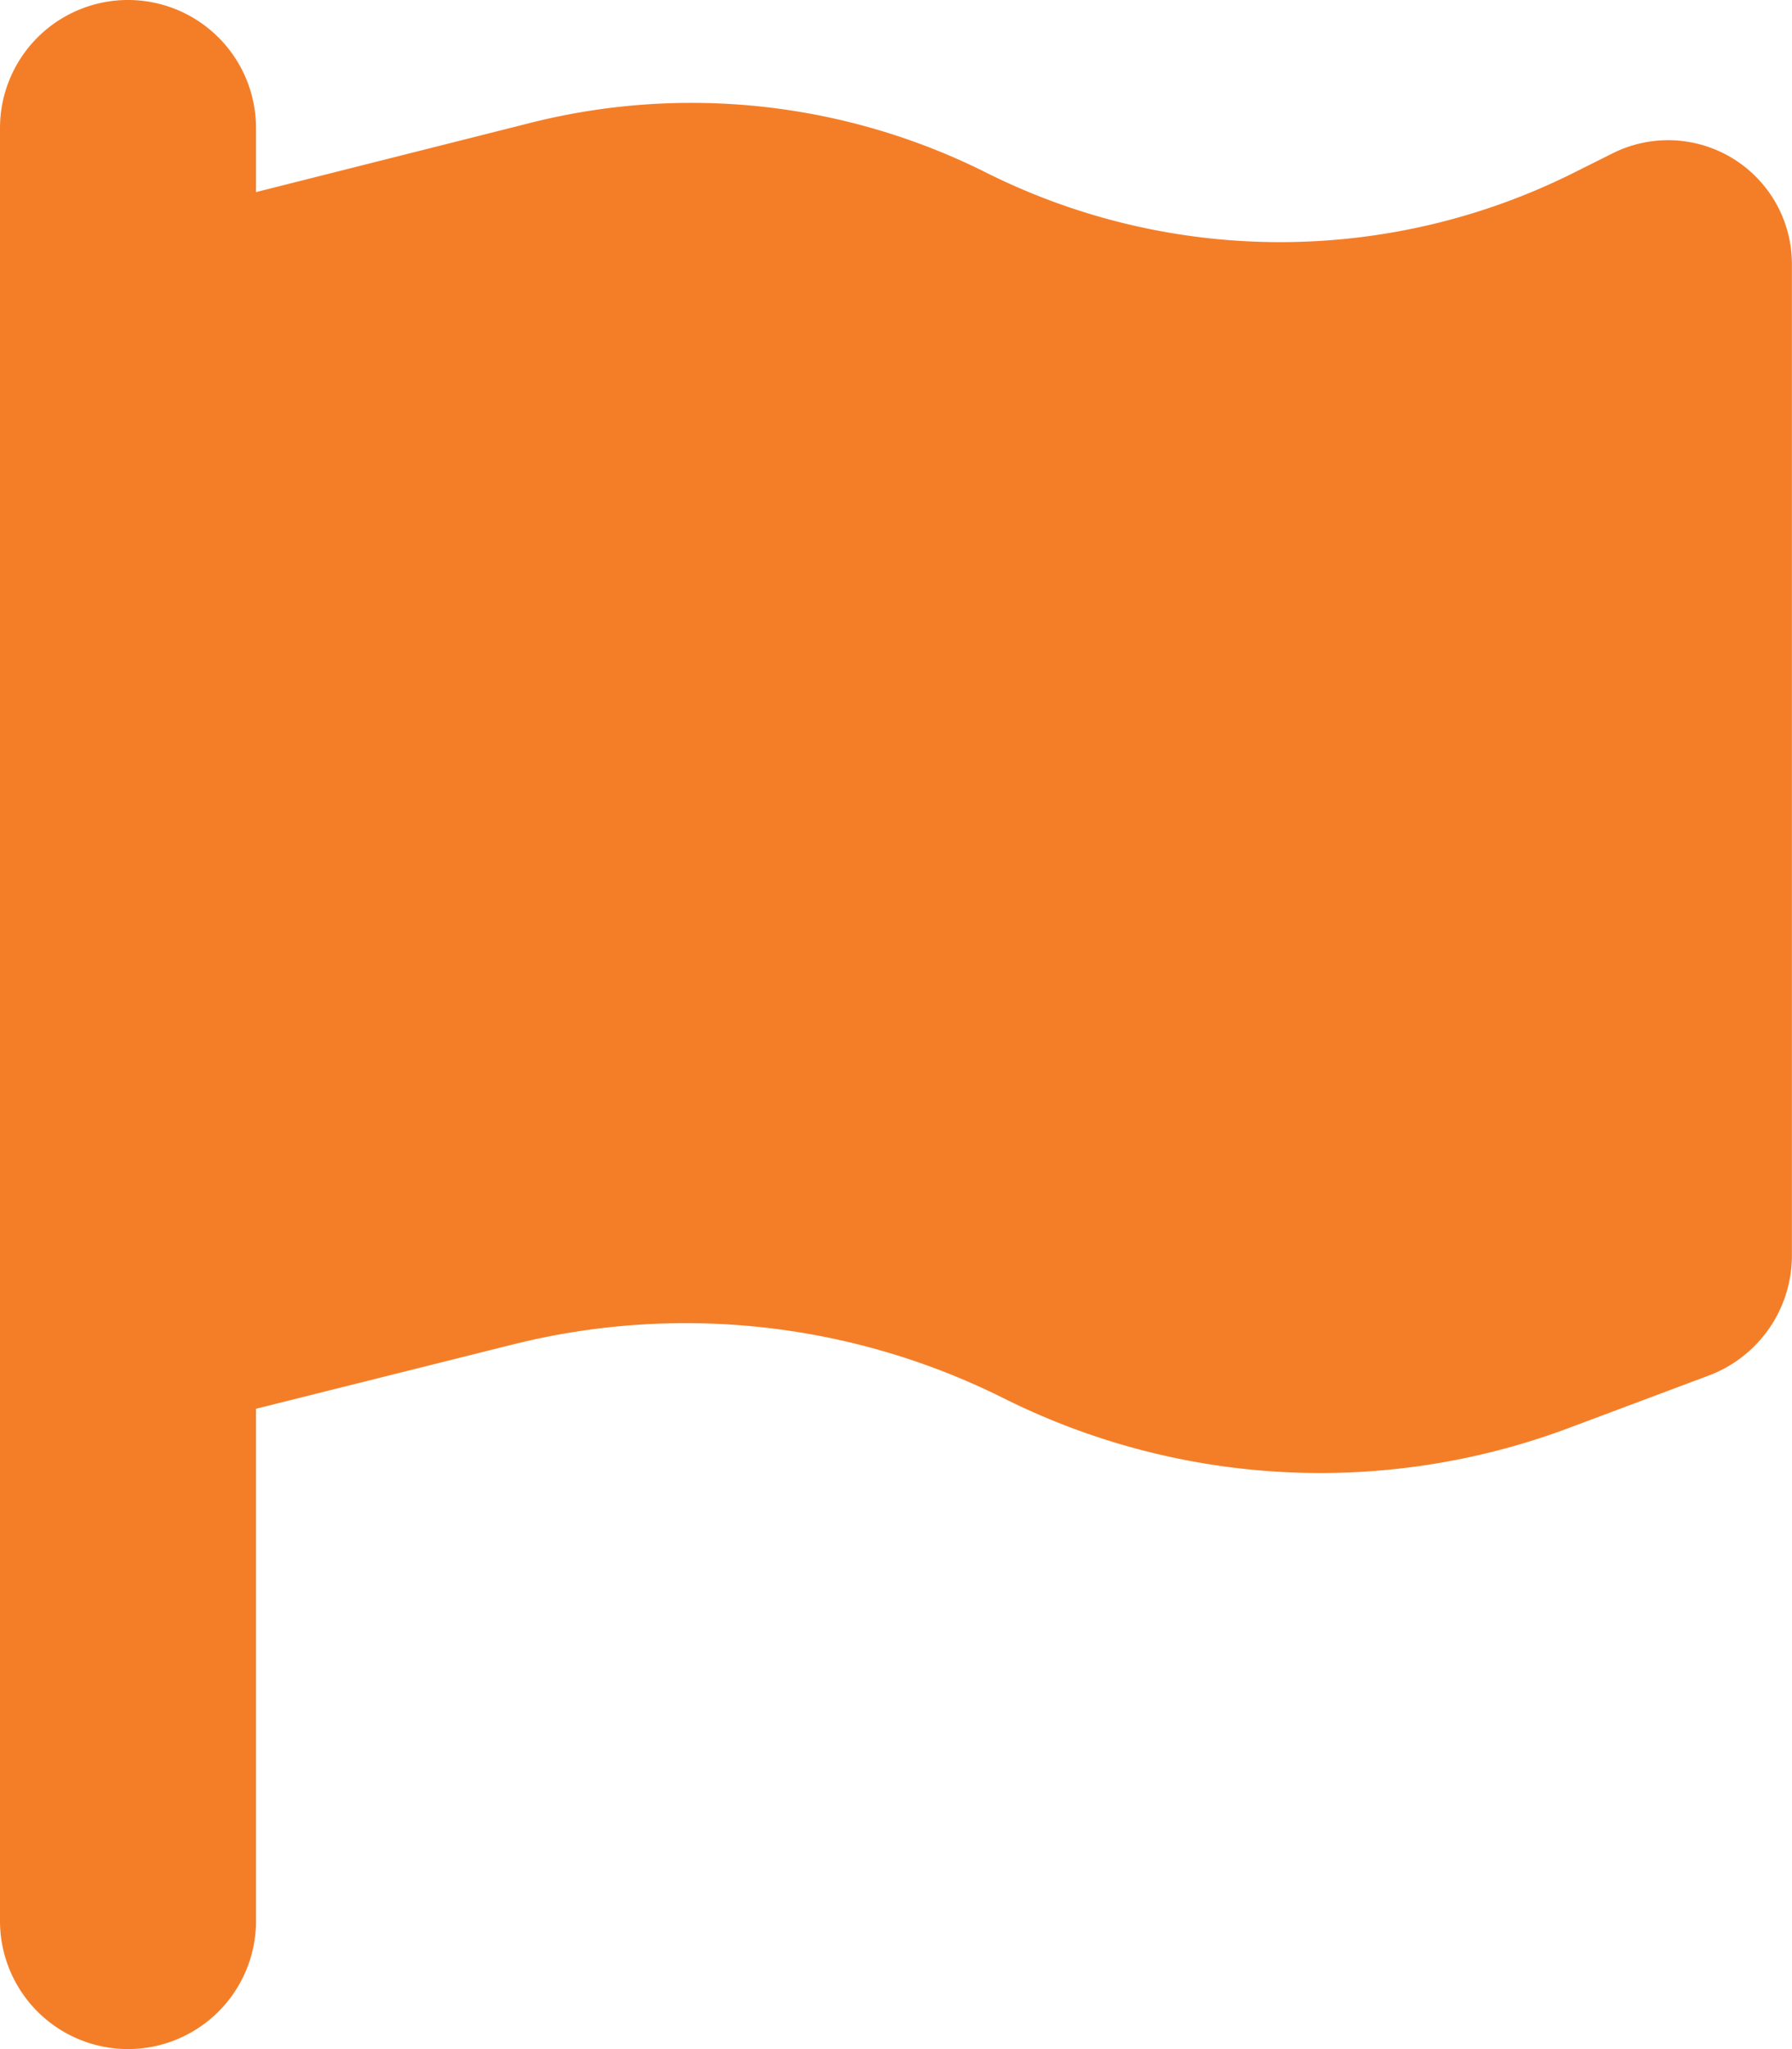 <svg xmlns="http://www.w3.org/2000/svg" width="66.828" height="76.375" viewBox="0 0 66.828 76.375">
  <path id="reports" d="M9.547,4.773A4.773,4.773,0,0,0,0,4.773V71.6a4.773,4.773,0,0,0,9.547,0V52.508l9.592-2.4a26.527,26.527,0,0,1,18.273,2,26.419,26.419,0,0,0,21.137,1.1l5.176-1.939a4.777,4.777,0,0,0,3.1-4.475V9.845a4.618,4.618,0,0,0-6.683-4.132l-1.432.716a24.486,24.486,0,0,1-21.943,0A24.541,24.541,0,0,0,19.84,4.565L9.547,7.16Z" fill="#f47e28"/>
</svg>
